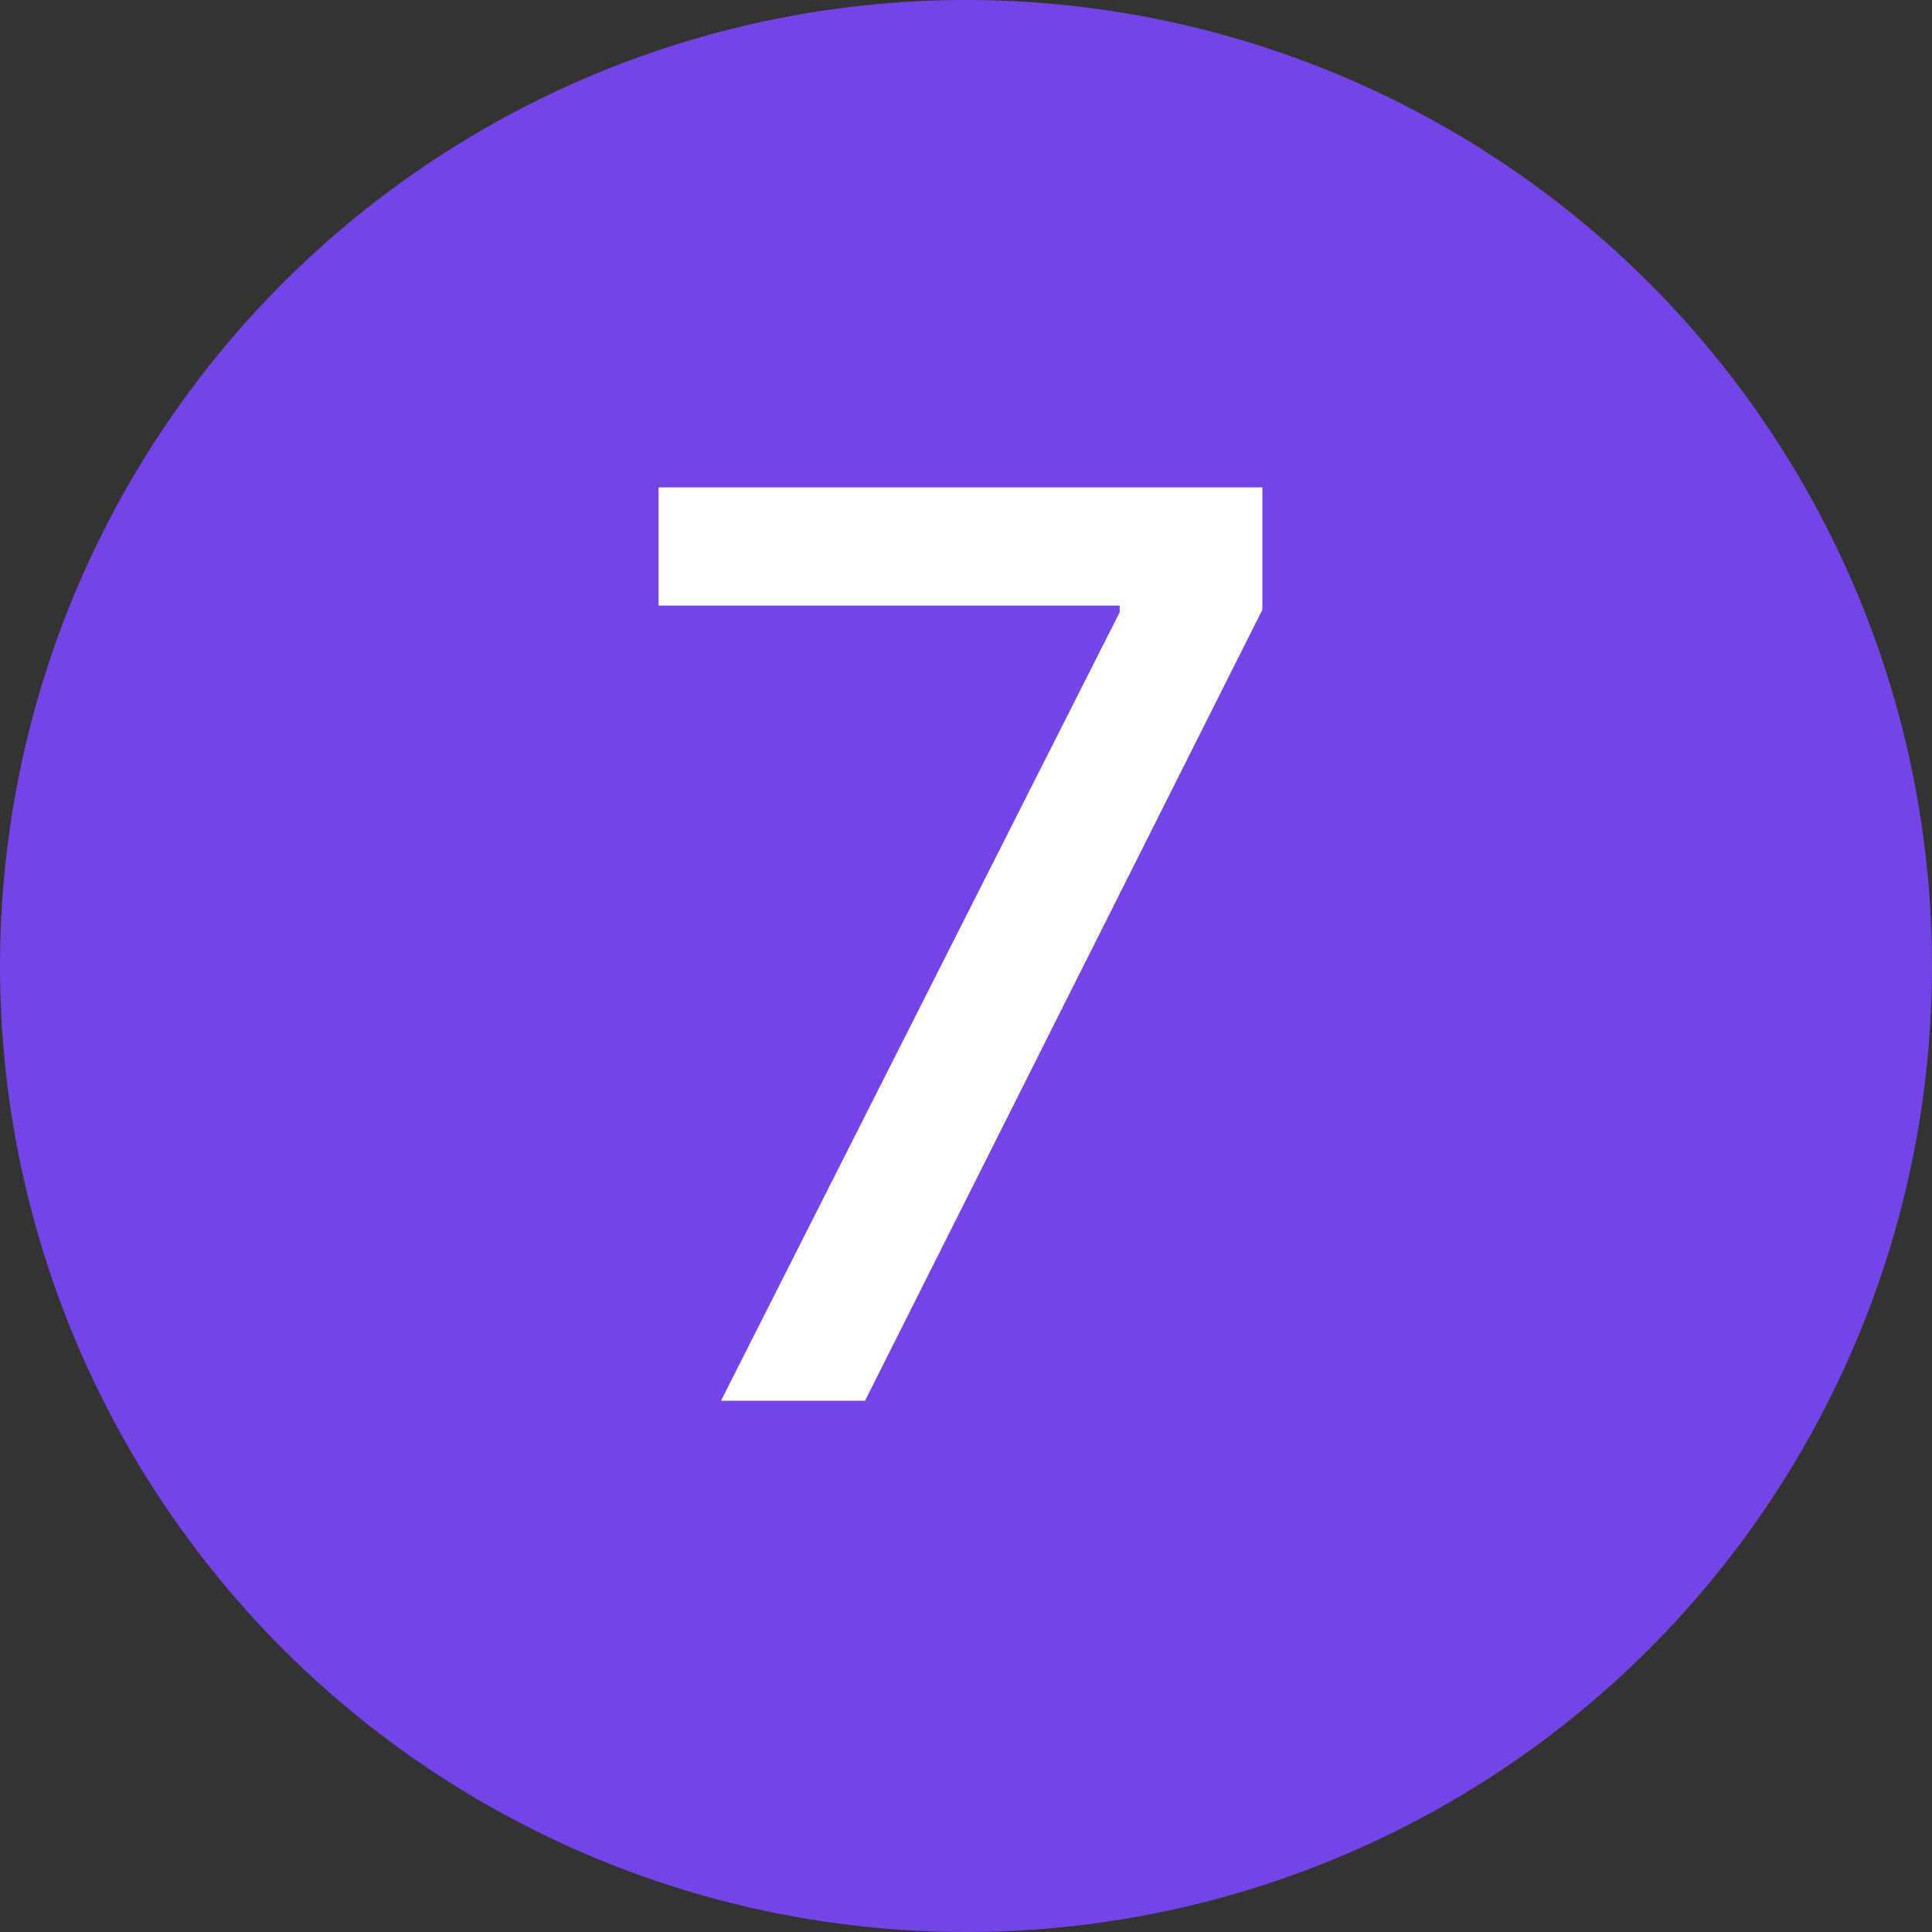 <?xml version="1.0" encoding="UTF-8"?> <svg xmlns="http://www.w3.org/2000/svg" width="40" height="40" viewBox="0 0 40 40" fill="none"><rect x="0" y="0" width="40" height="40" fill="#333333" stroke="none"/><circle cx="20" cy="20" r="20" fill="#7345E6"></circle><path d="M14.928 29L23.182 12.676V12.538H13.635V10.091H26.137V12.621L17.91 29H14.928Z" fill="white"></path></svg> 